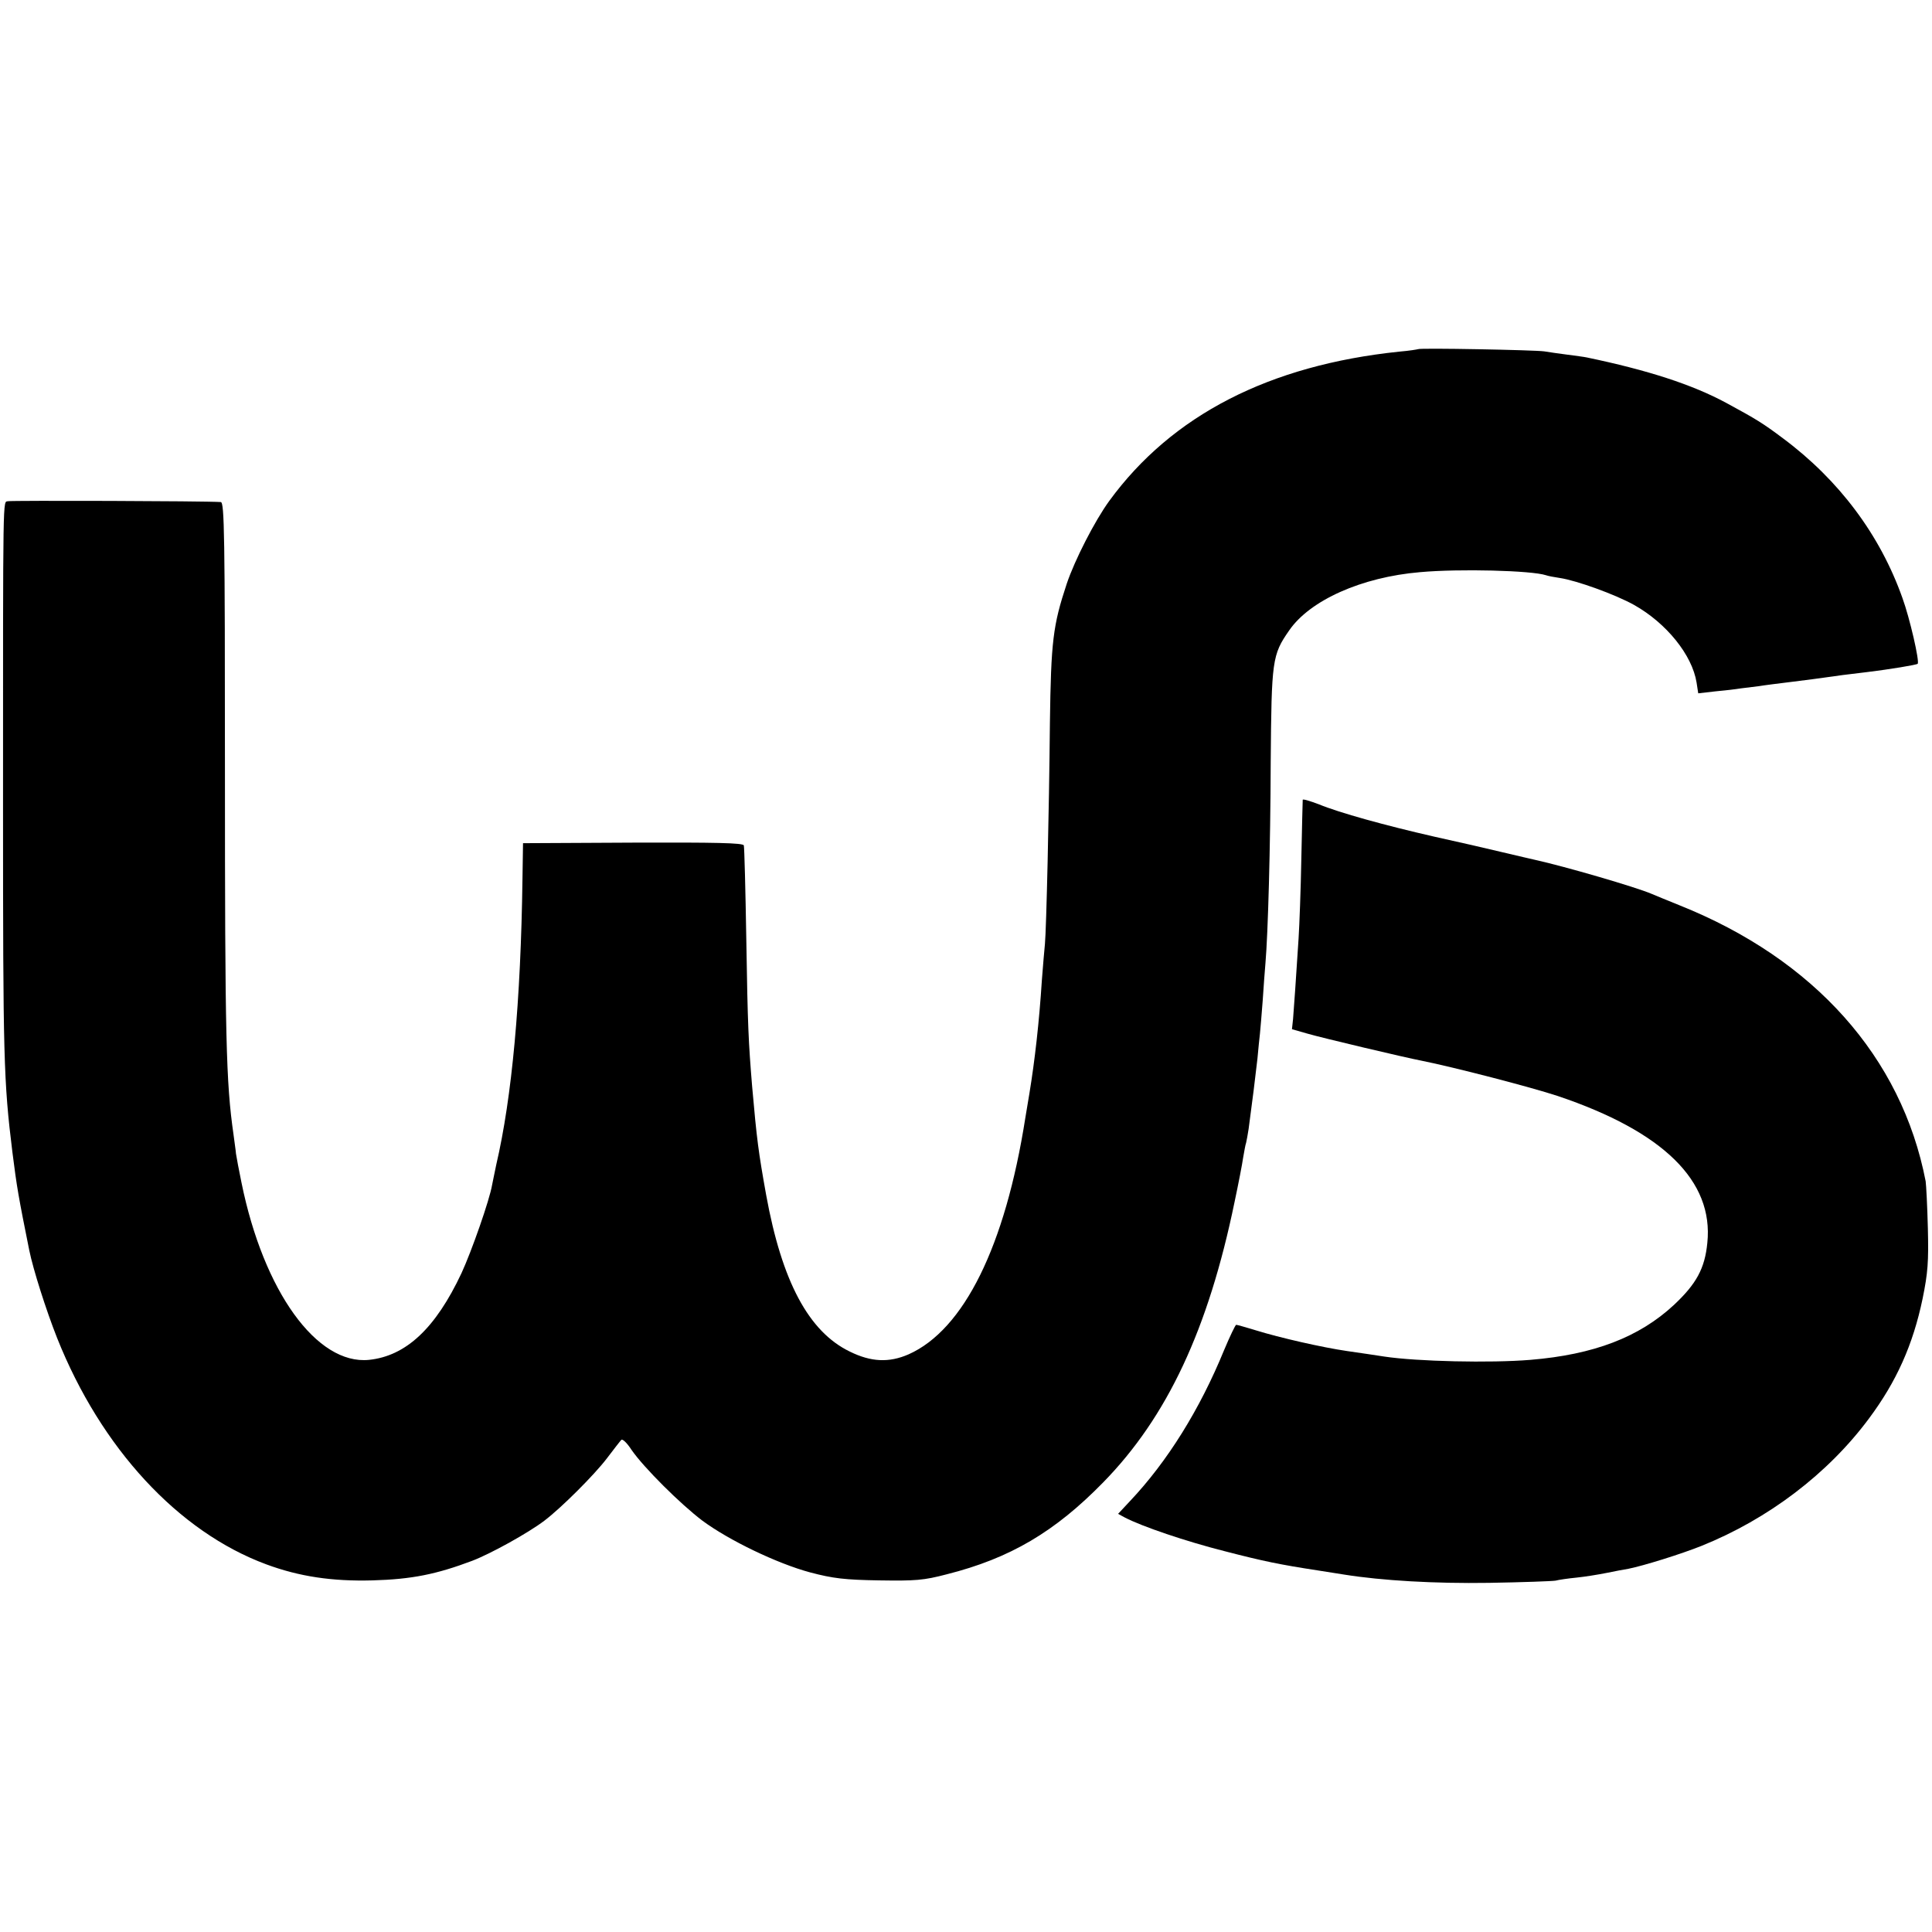 <?xml version="1.0" standalone="no"?>
<!DOCTYPE svg PUBLIC "-//W3C//DTD SVG 20010904//EN"
 "http://www.w3.org/TR/2001/REC-SVG-20010904/DTD/svg10.dtd">
<svg version="1.0" xmlns="http://www.w3.org/2000/svg"
 width="700pt" height="700pt" viewBox="0 0 700 700"
 preserveAspectRatio="xMidYMid meet">
<g transform="translate(0,700) scale(0.1,-0.1)"
fill="#000000" stroke="none">
<path d="M5138 5735 c-2 -1 -32 -6 -68 -9 -471 -49 -824 -230 -1051 -541 -53
-73 -125 -214 -154 -300 -50 -151 -57 -208 -61 -505 -3 -324 -13 -748 -18
-800 -2 -19 -7 -78 -11 -130 -10 -156 -26 -294 -45 -410 -5 -30 -12 -71 -15
-90 -73 -466 -223 -768 -423 -857 -71 -31 -136 -28 -213 10 -149 72 -246 254
-303 567 -28 156 -34 201 -51 395 -13 159 -16 215 -21 530 -3 182 -7 335 -9
342 -3 9 -101 11 -402 10 l-398 -2 -2 -130 c-6 -441 -38 -791 -95 -1035 -5
-25 -12 -57 -15 -73 -9 -54 -74 -240 -111 -320 -94 -200 -201 -300 -335 -314
-189 -19 -382 248 -462 642 -9 44 -18 91 -20 105 -1 14 -6 45 -9 70 -27 188
-31 347 -31 1323 0 852 -2 967 -15 968 -60 4 -758 6 -771 3 -19 -5 -18 57 -18
-1109 0 -905 2 -992 34 -1250 16 -127 22 -161 61 -355 14 -69 61 -217 101
-318 159 -399 439 -702 758 -820 119 -44 238 -62 385 -58 142 4 231 22 361 71
68 26 203 101 261 145 62 47 180 165 226 225 25 33 49 64 53 68 4 5 21 -11 37
-36 45 -65 177 -196 256 -256 97 -72 272 -156 391 -188 83 -22 126 -27 250
-29 132 -2 161 0 245 22 230 58 392 154 567 333 232 237 381 555 476 1016 14
66 28 138 31 160 4 22 8 47 11 55 2 8 6 31 9 50 12 88 26 200 32 255 3 33 7
74 9 90 2 17 6 71 10 120 3 50 8 111 10 136 9 104 18 415 19 729 3 368 5 387
67 476 75 109 262 193 474 211 144 13 404 6 456 -11 8 -3 30 -7 50 -10 61 -9
202 -60 270 -98 117 -66 210 -181 226 -281 l6 -39 61 7 c34 3 76 8 94 11 17 2
47 6 65 8 17 3 73 10 122 16 50 6 101 13 115 15 33 5 93 13 155 20 82 10 179
26 183 30 8 7 -29 167 -55 238 -81 229 -230 428 -433 579 -72 54 -96 69 -205
128 -124 67 -285 119 -506 165 -9 2 -40 6 -70 10 -30 4 -67 9 -84 12 -34 5
-452 13 -457 8z"/>
<path d="M4720 4102 c0 -4 -3 -99 -5 -212 -2 -113 -7 -243 -10 -290 -9 -144
-17 -253 -20 -292 l-4 -37 56 -16 c51 -15 355 -87 413 -98 115 -23 394 -95
494 -128 383 -129 565 -308 542 -532 -9 -93 -40 -149 -121 -225 -126 -117
-290 -180 -520 -199 -145 -12 -411 -6 -530 12 -30 5 -88 13 -135 20 -89 13
-243 48 -330 75 -36 11 -68 20 -71 20 -3 0 -23 -42 -44 -92 -88 -215 -205
-403 -341 -547 l-43 -46 24 -13 c63 -33 223 -87 361 -122 143 -37 202 -49 339
-70 33 -5 76 -12 95 -15 137 -22 329 -33 525 -30 121 2 229 6 241 8 11 3 45 8
76 11 30 3 79 11 109 17 30 6 65 13 79 15 55 11 190 53 265 83 241 97 458 261
607 462 99 133 159 266 194 434 19 93 22 133 19 255 -2 80 -6 156 -8 170 -87
450 -404 805 -892 1000 -44 18 -89 36 -100 41 -58 25 -316 100 -425 124 -8 2
-62 14 -120 28 -58 14 -168 39 -245 56 -175 40 -342 86 -417 117 -32 12 -58
20 -58 16z"/>
</g>
</svg>
